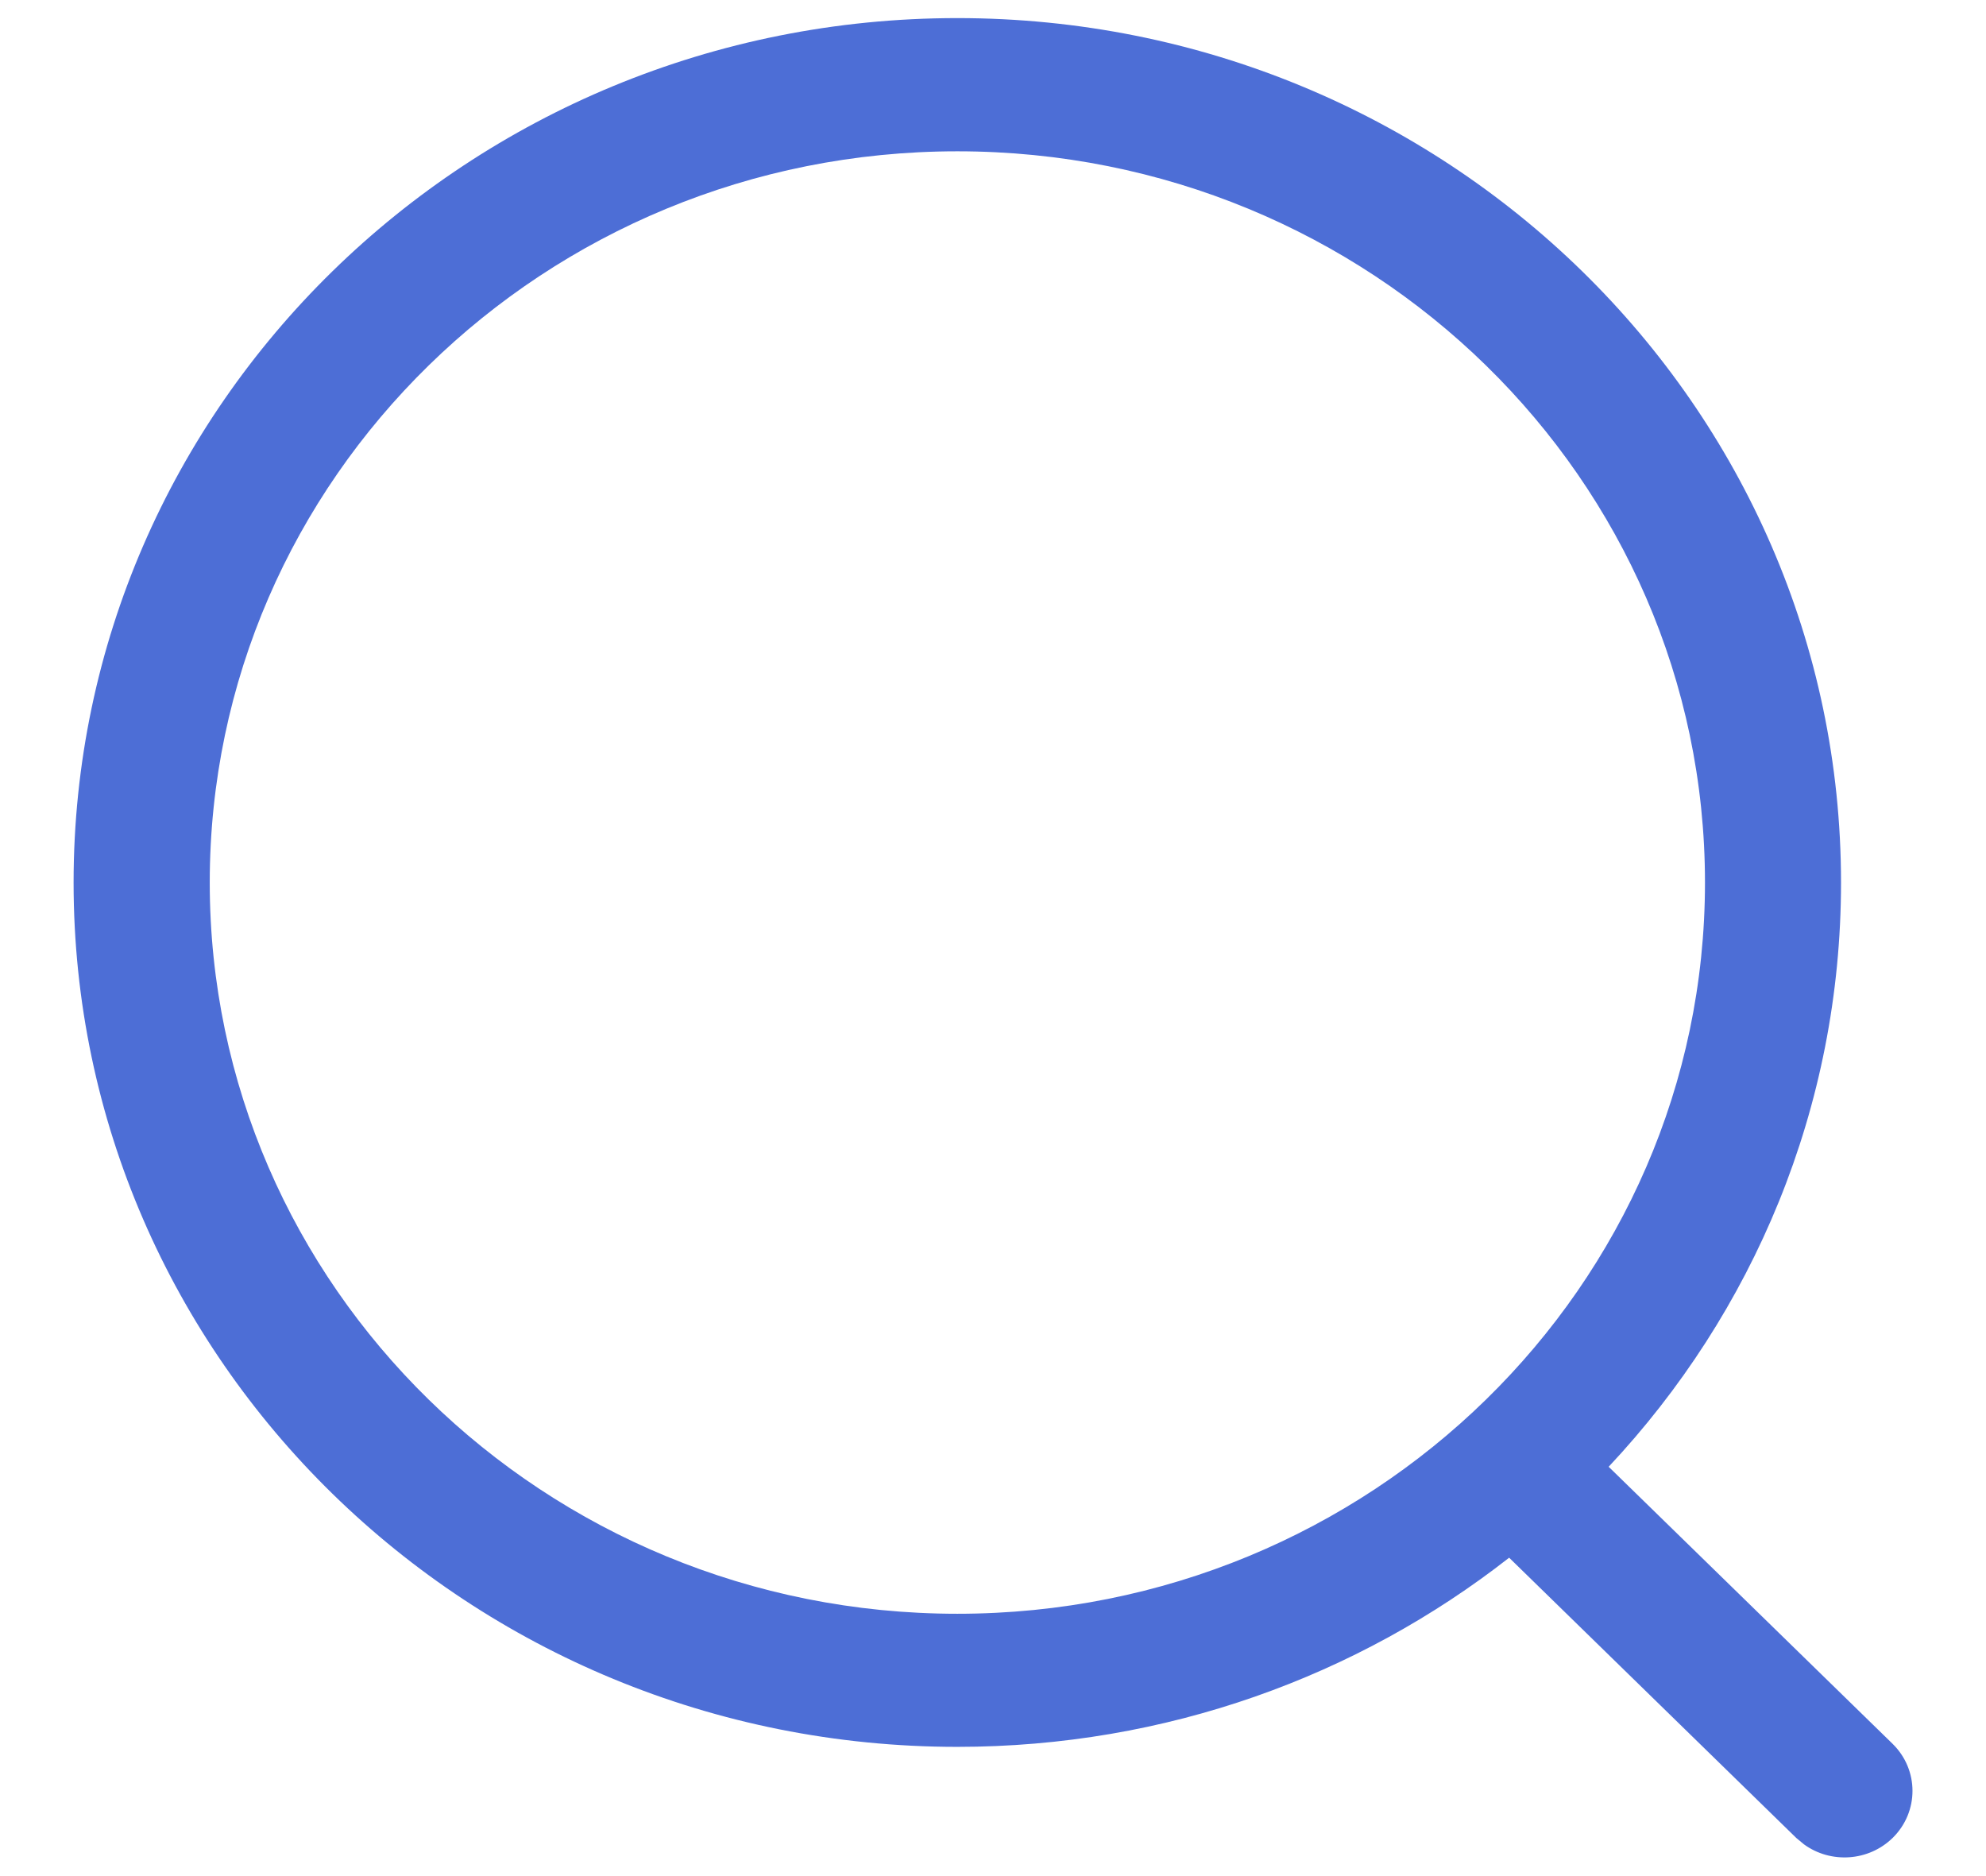 <svg width="18" height="17" viewBox="0 0 18 17" fill="none" xmlns="http://www.w3.org/2000/svg">
<path fill-rule="evenodd" clip-rule="evenodd" d="M8.677 0.164C4.253 0.164 0.667 3.671 0.667 7.997C0.667 12.323 4.253 15.829 8.677 15.829C10.569 15.829 12.307 15.188 13.678 14.115L16.281 16.655L16.351 16.713C16.592 16.888 16.935 16.868 17.154 16.654C17.394 16.418 17.394 16.036 17.152 15.8L14.58 13.291C15.888 11.897 16.686 10.038 16.686 7.997C16.686 3.671 13.1 0.164 8.677 0.164ZM8.677 1.371C12.419 1.371 15.453 4.337 15.453 7.997C15.453 11.656 12.419 14.623 8.677 14.623C4.934 14.623 1.901 11.656 1.901 7.997C1.901 4.337 4.934 1.371 8.677 1.371Z" fill="#4D6ED6"/>
</svg>
